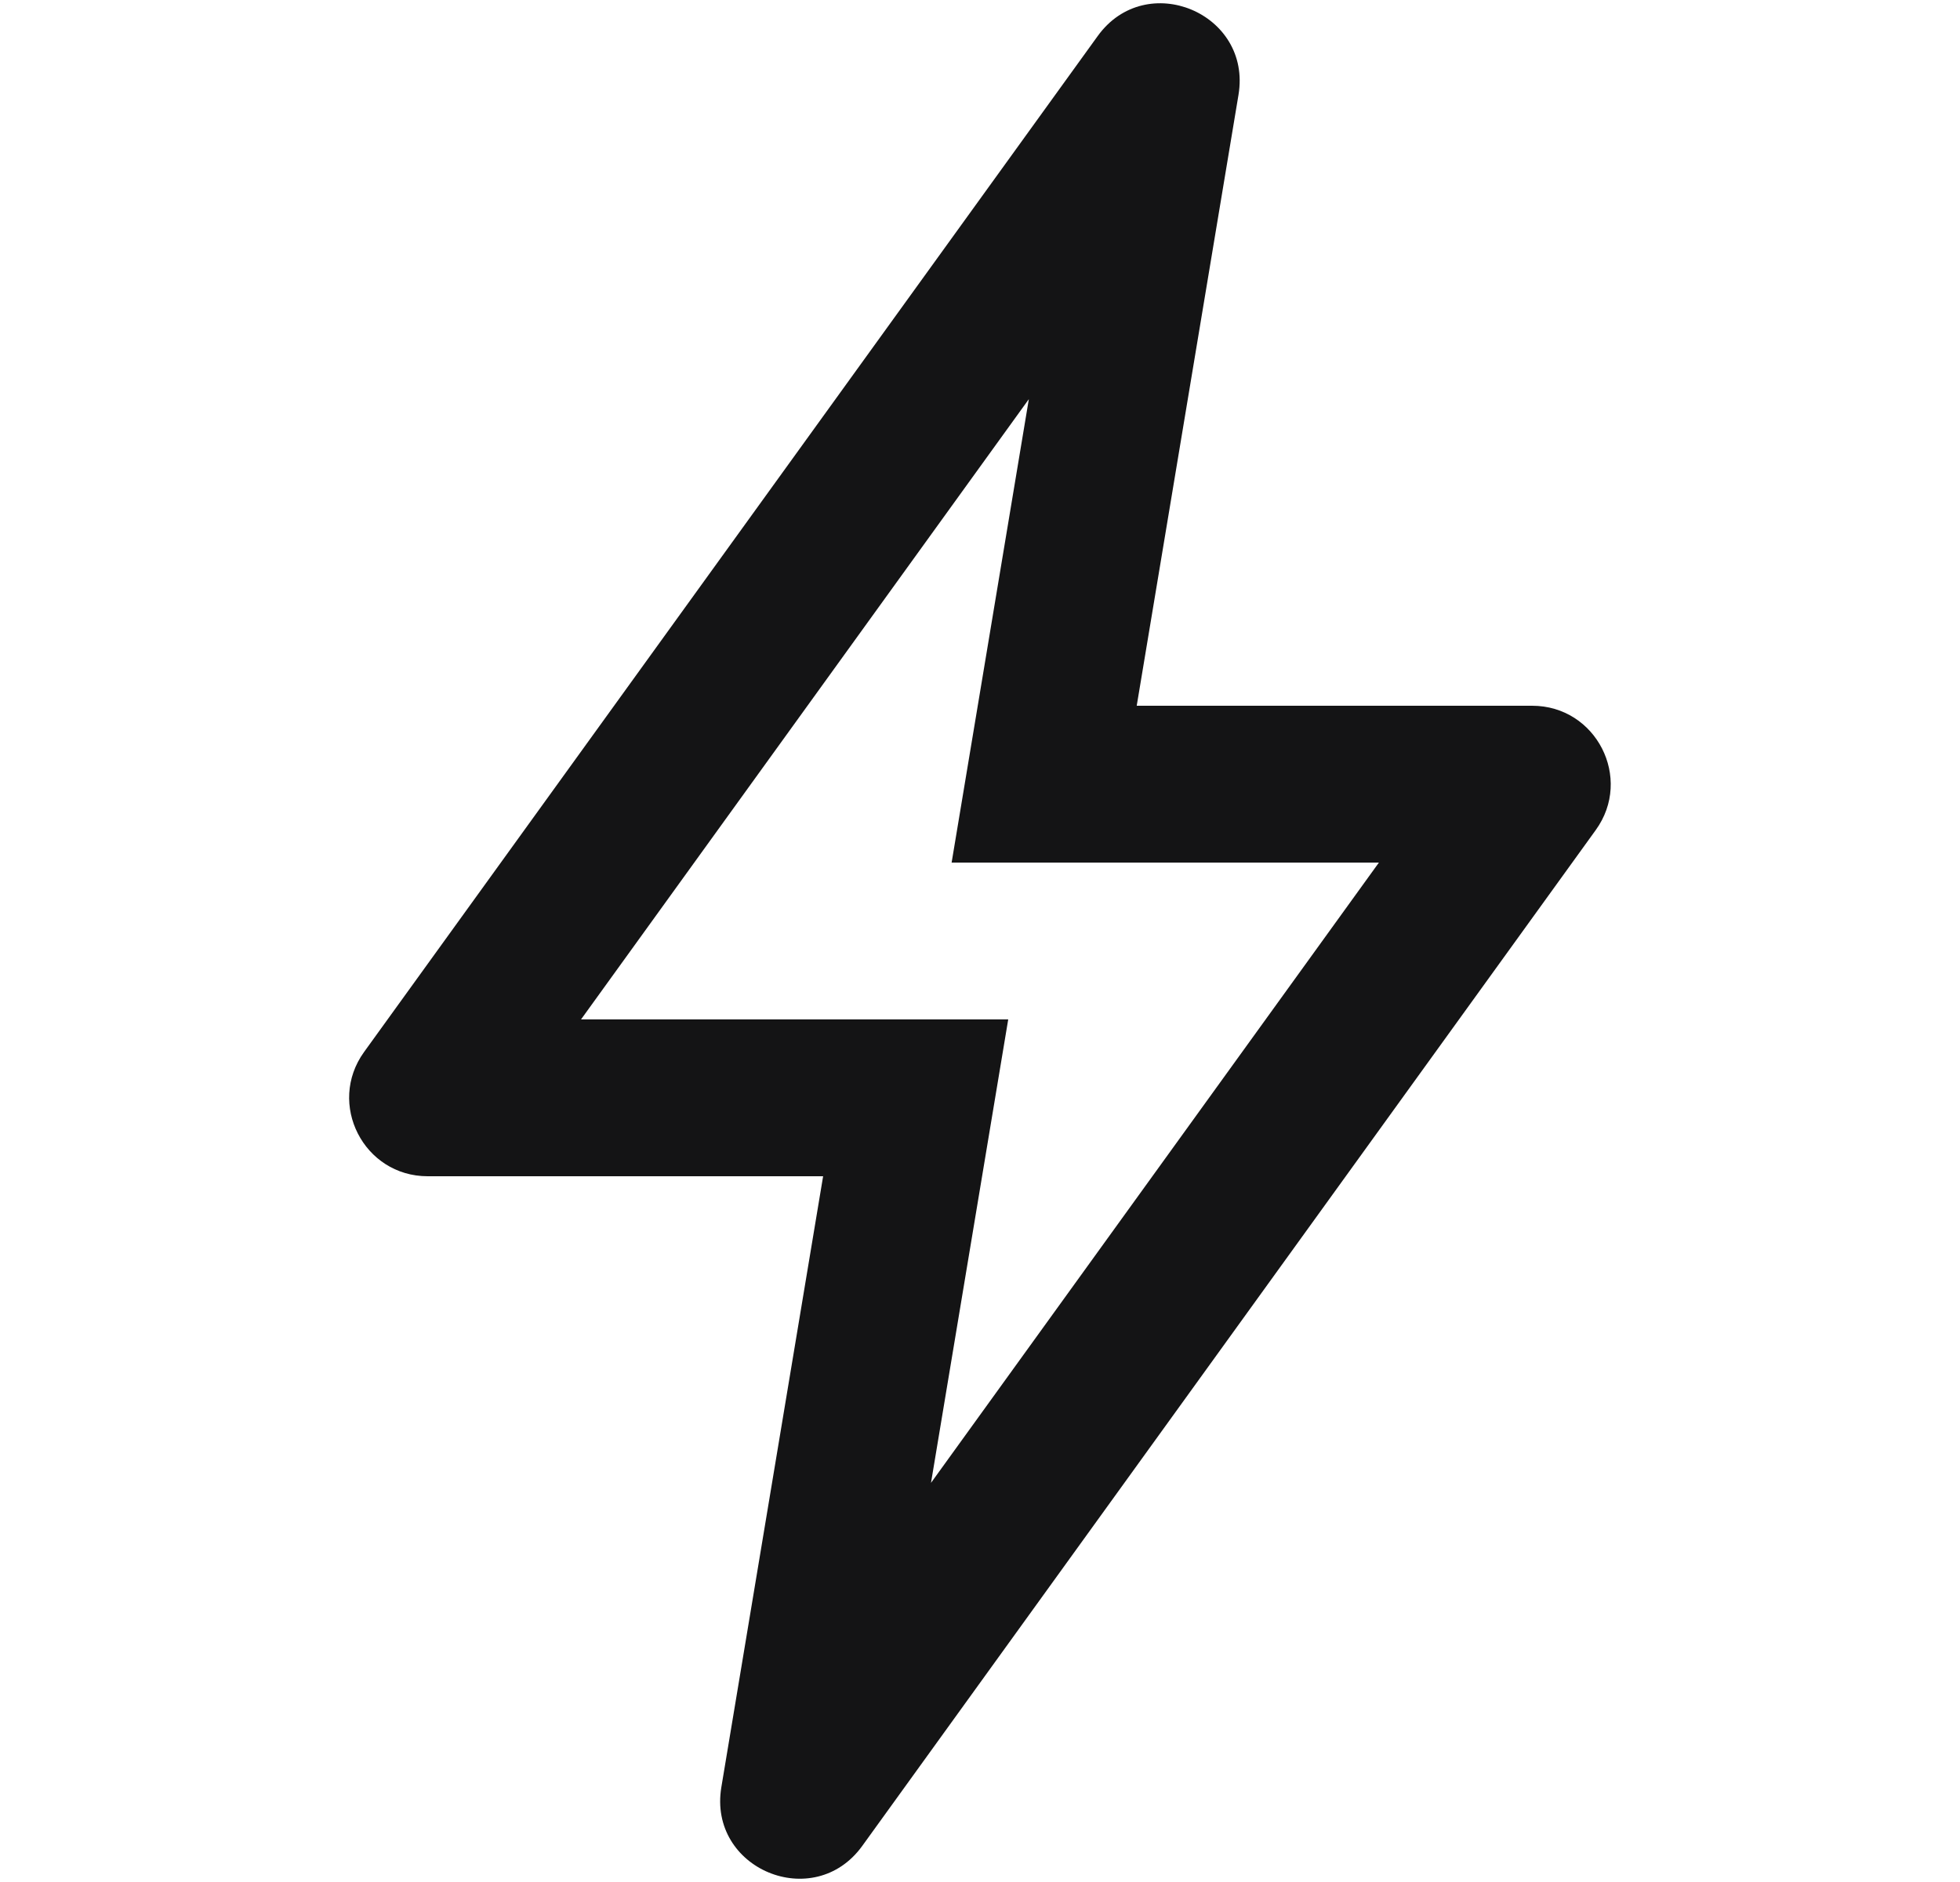 <svg width="25" height="24" viewBox="0 0 25 24" fill="none" xmlns="http://www.w3.org/2000/svg">
<path fill-rule="evenodd" clip-rule="evenodd" d="M12.86 13L11.875 18.91L17.588 11H12.138L13.123 5.09L7.411 13H12.86ZM15.797 1.21C15.971 0.167 14.619 -0.397 14.001 0.46L4.644 13.415C4.167 14.076 4.639 15 5.455 15H10.499L9.201 22.79C9.027 23.833 10.379 24.397 10.998 23.54L20.354 10.585C20.832 9.924 20.359 9 19.543 9H14.499L15.797 1.21Z" fill="#141415"/>
</svg>
